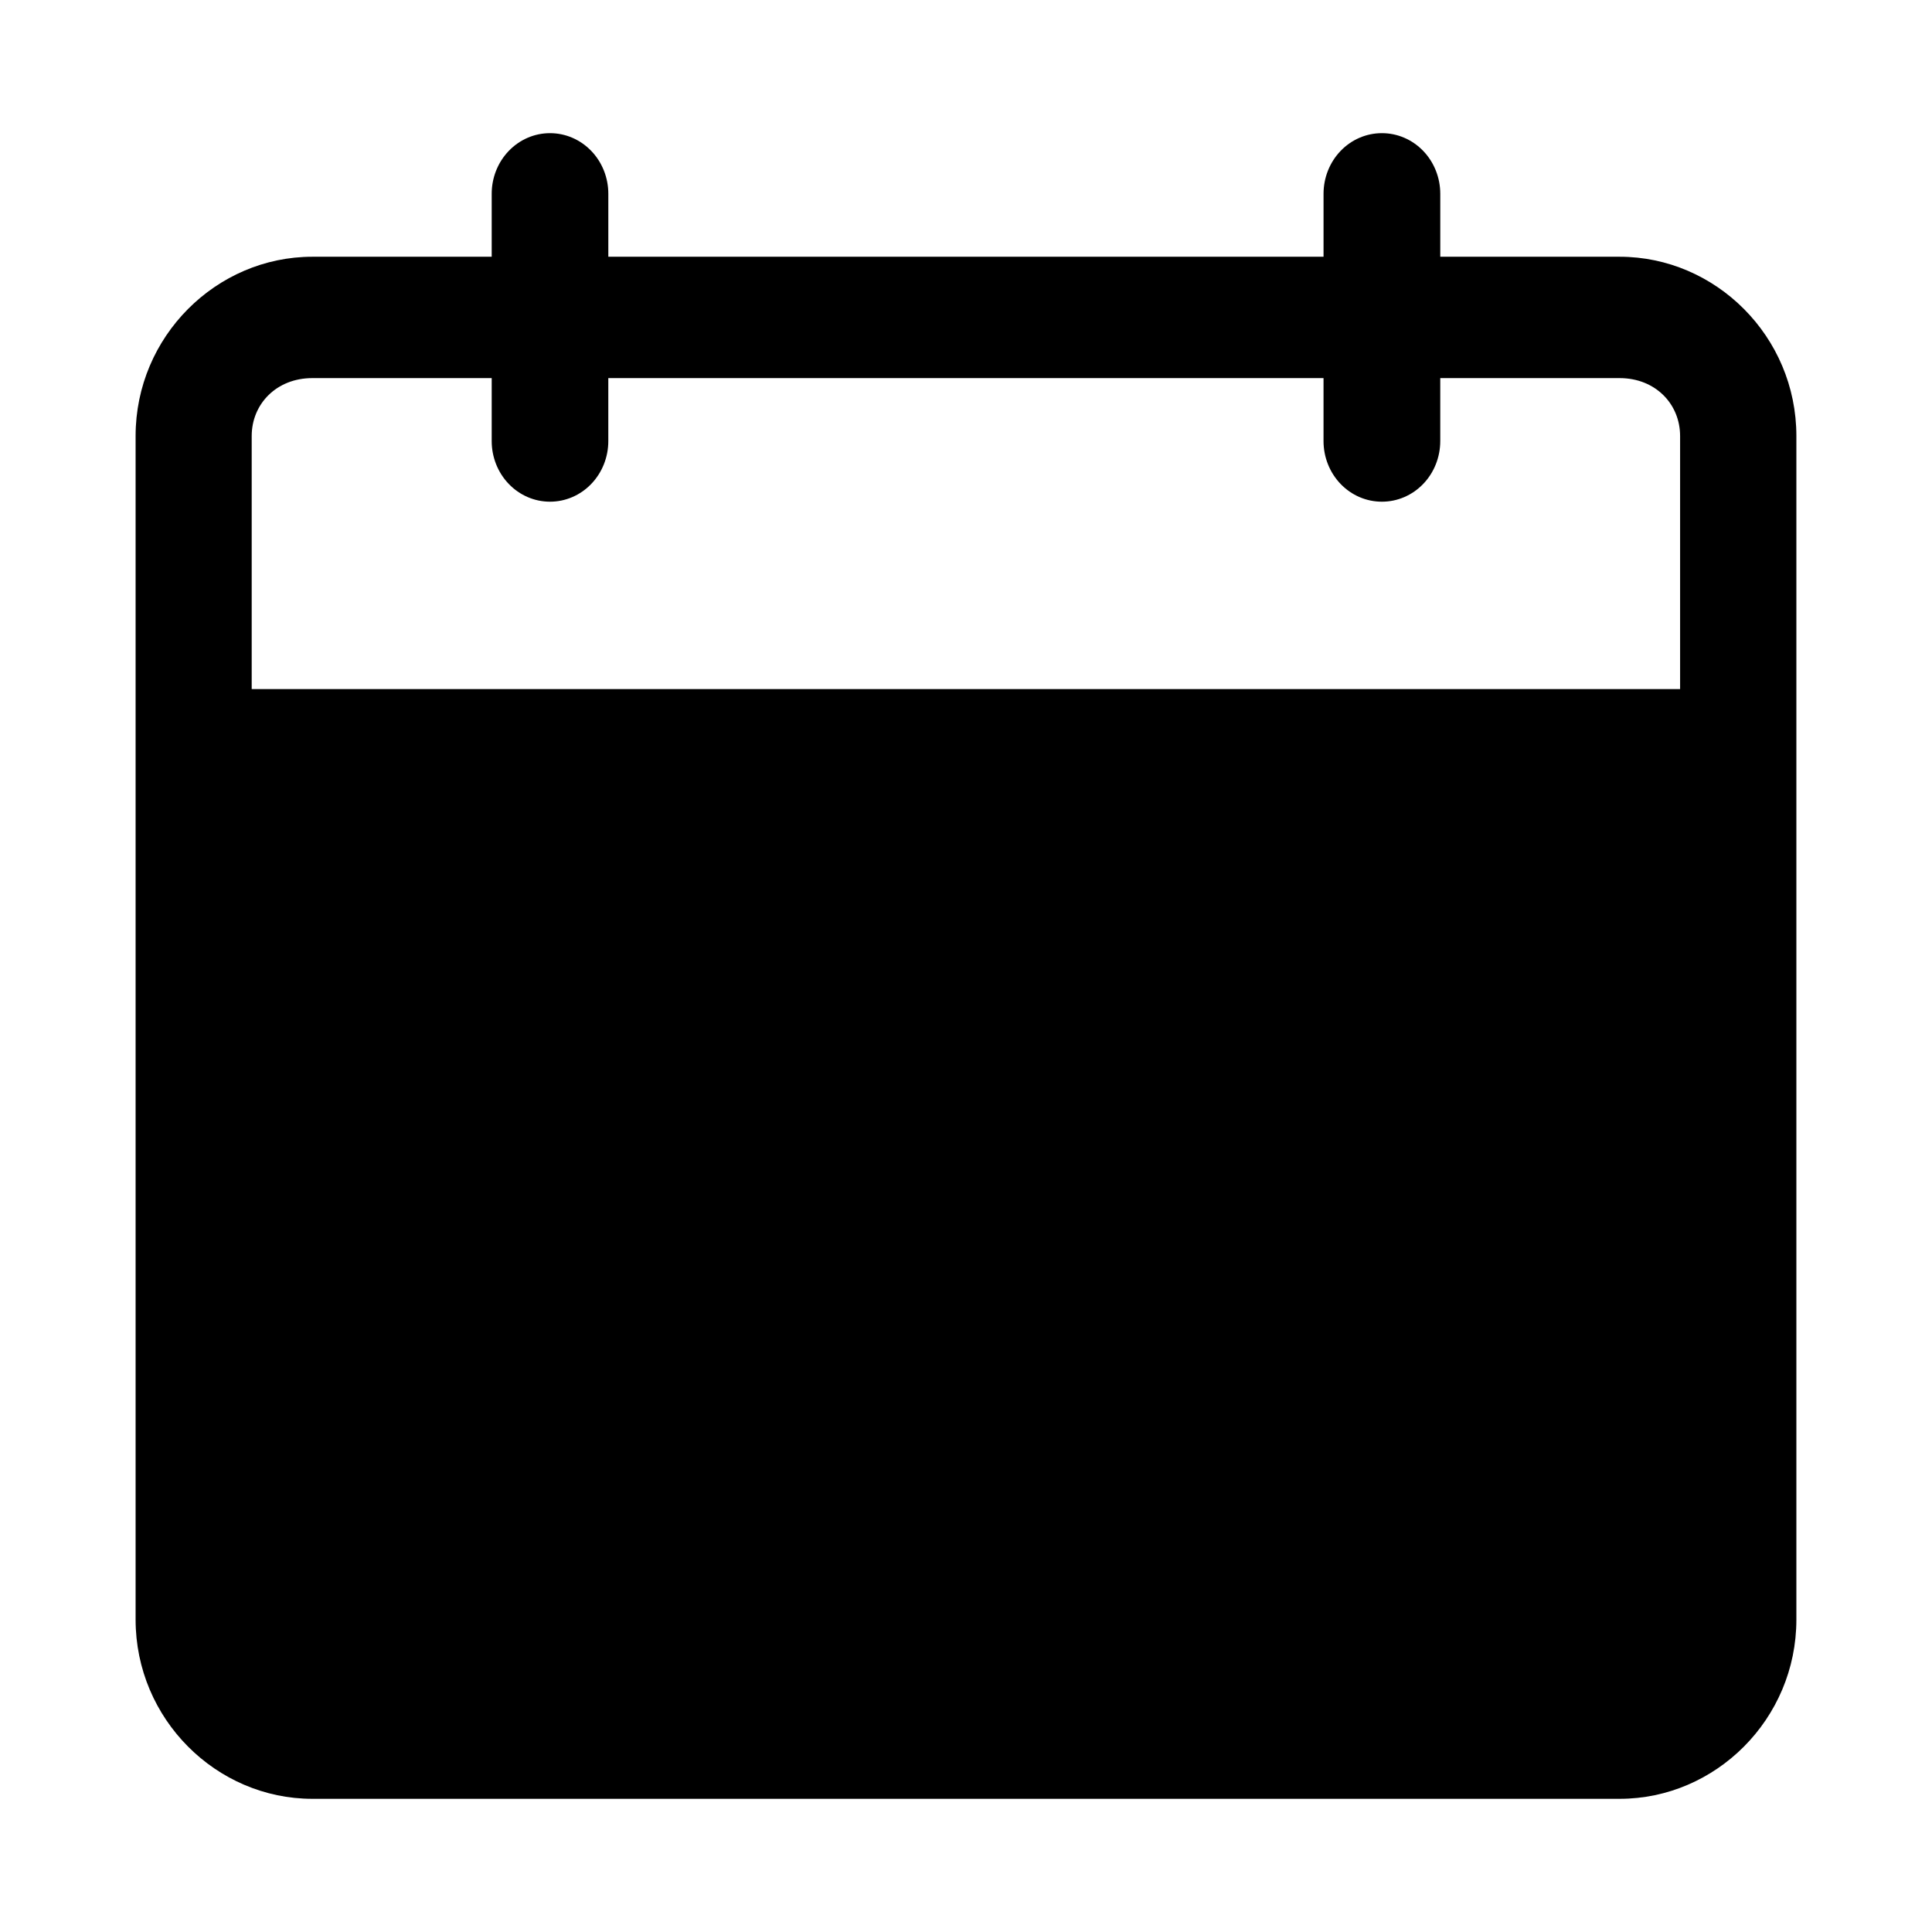 <?xml version="1.0" encoding="UTF-8"?>
<!-- Uploaded to: SVG Find, www.svgrepo.com, Generator: SVG Find Mixer Tools -->
<svg fill="#000000" width="800px" height="800px" version="1.1" viewBox="144 144 512 512" xmlns="http://www.w3.org/2000/svg">
 <path d="m289.74 179.29c-4.098 0-8.027 1.695-10.922 4.715-2.894 3.016-4.519 7.106-4.512 11.367v16.668h-47.539c-25.41 0-46.832 21.102-46.832 47.508v313.65c0 26.406 21.422 47.508 46.832 47.508h346.46c25.41 0 46.832-21.102 46.832-47.508v-313.65c0-26.406-21.422-47.508-46.832-47.508h-47.539v-16.668c0.004-4.266-1.621-8.363-4.523-11.379-2.902-3.019-6.844-4.711-10.945-4.703-4.106-0.008-8.043 1.684-10.945 4.703-2.902 3.016-4.527 7.113-4.523 11.379v16.668h-189.54v-16.668c0.008-4.266-1.621-8.363-4.523-11.379-2.902-3.019-6.84-4.711-10.945-4.703zm-62.973 64.914h47.539v16.668c-0.008 4.262 1.617 8.352 4.512 11.367 2.894 3.019 6.824 4.715 10.922 4.715 4.106 0.008 8.043-1.684 10.945-4.703 2.902-3.016 4.531-7.113 4.523-11.379v-16.668h189.54v16.668c-0.004 4.266 1.621 8.363 4.523 11.379 2.902 3.019 6.84 4.711 10.945 4.703 4.102 0.008 8.043-1.684 10.945-4.703 2.902-3.016 4.527-7.113 4.523-11.379v-16.668h47.539c9.477 0 16.02 6.863 16.02 15.344v67.066h-378.54v-67.066c0-8.484 6.574-15.344 16.051-15.344z"/>
</svg>